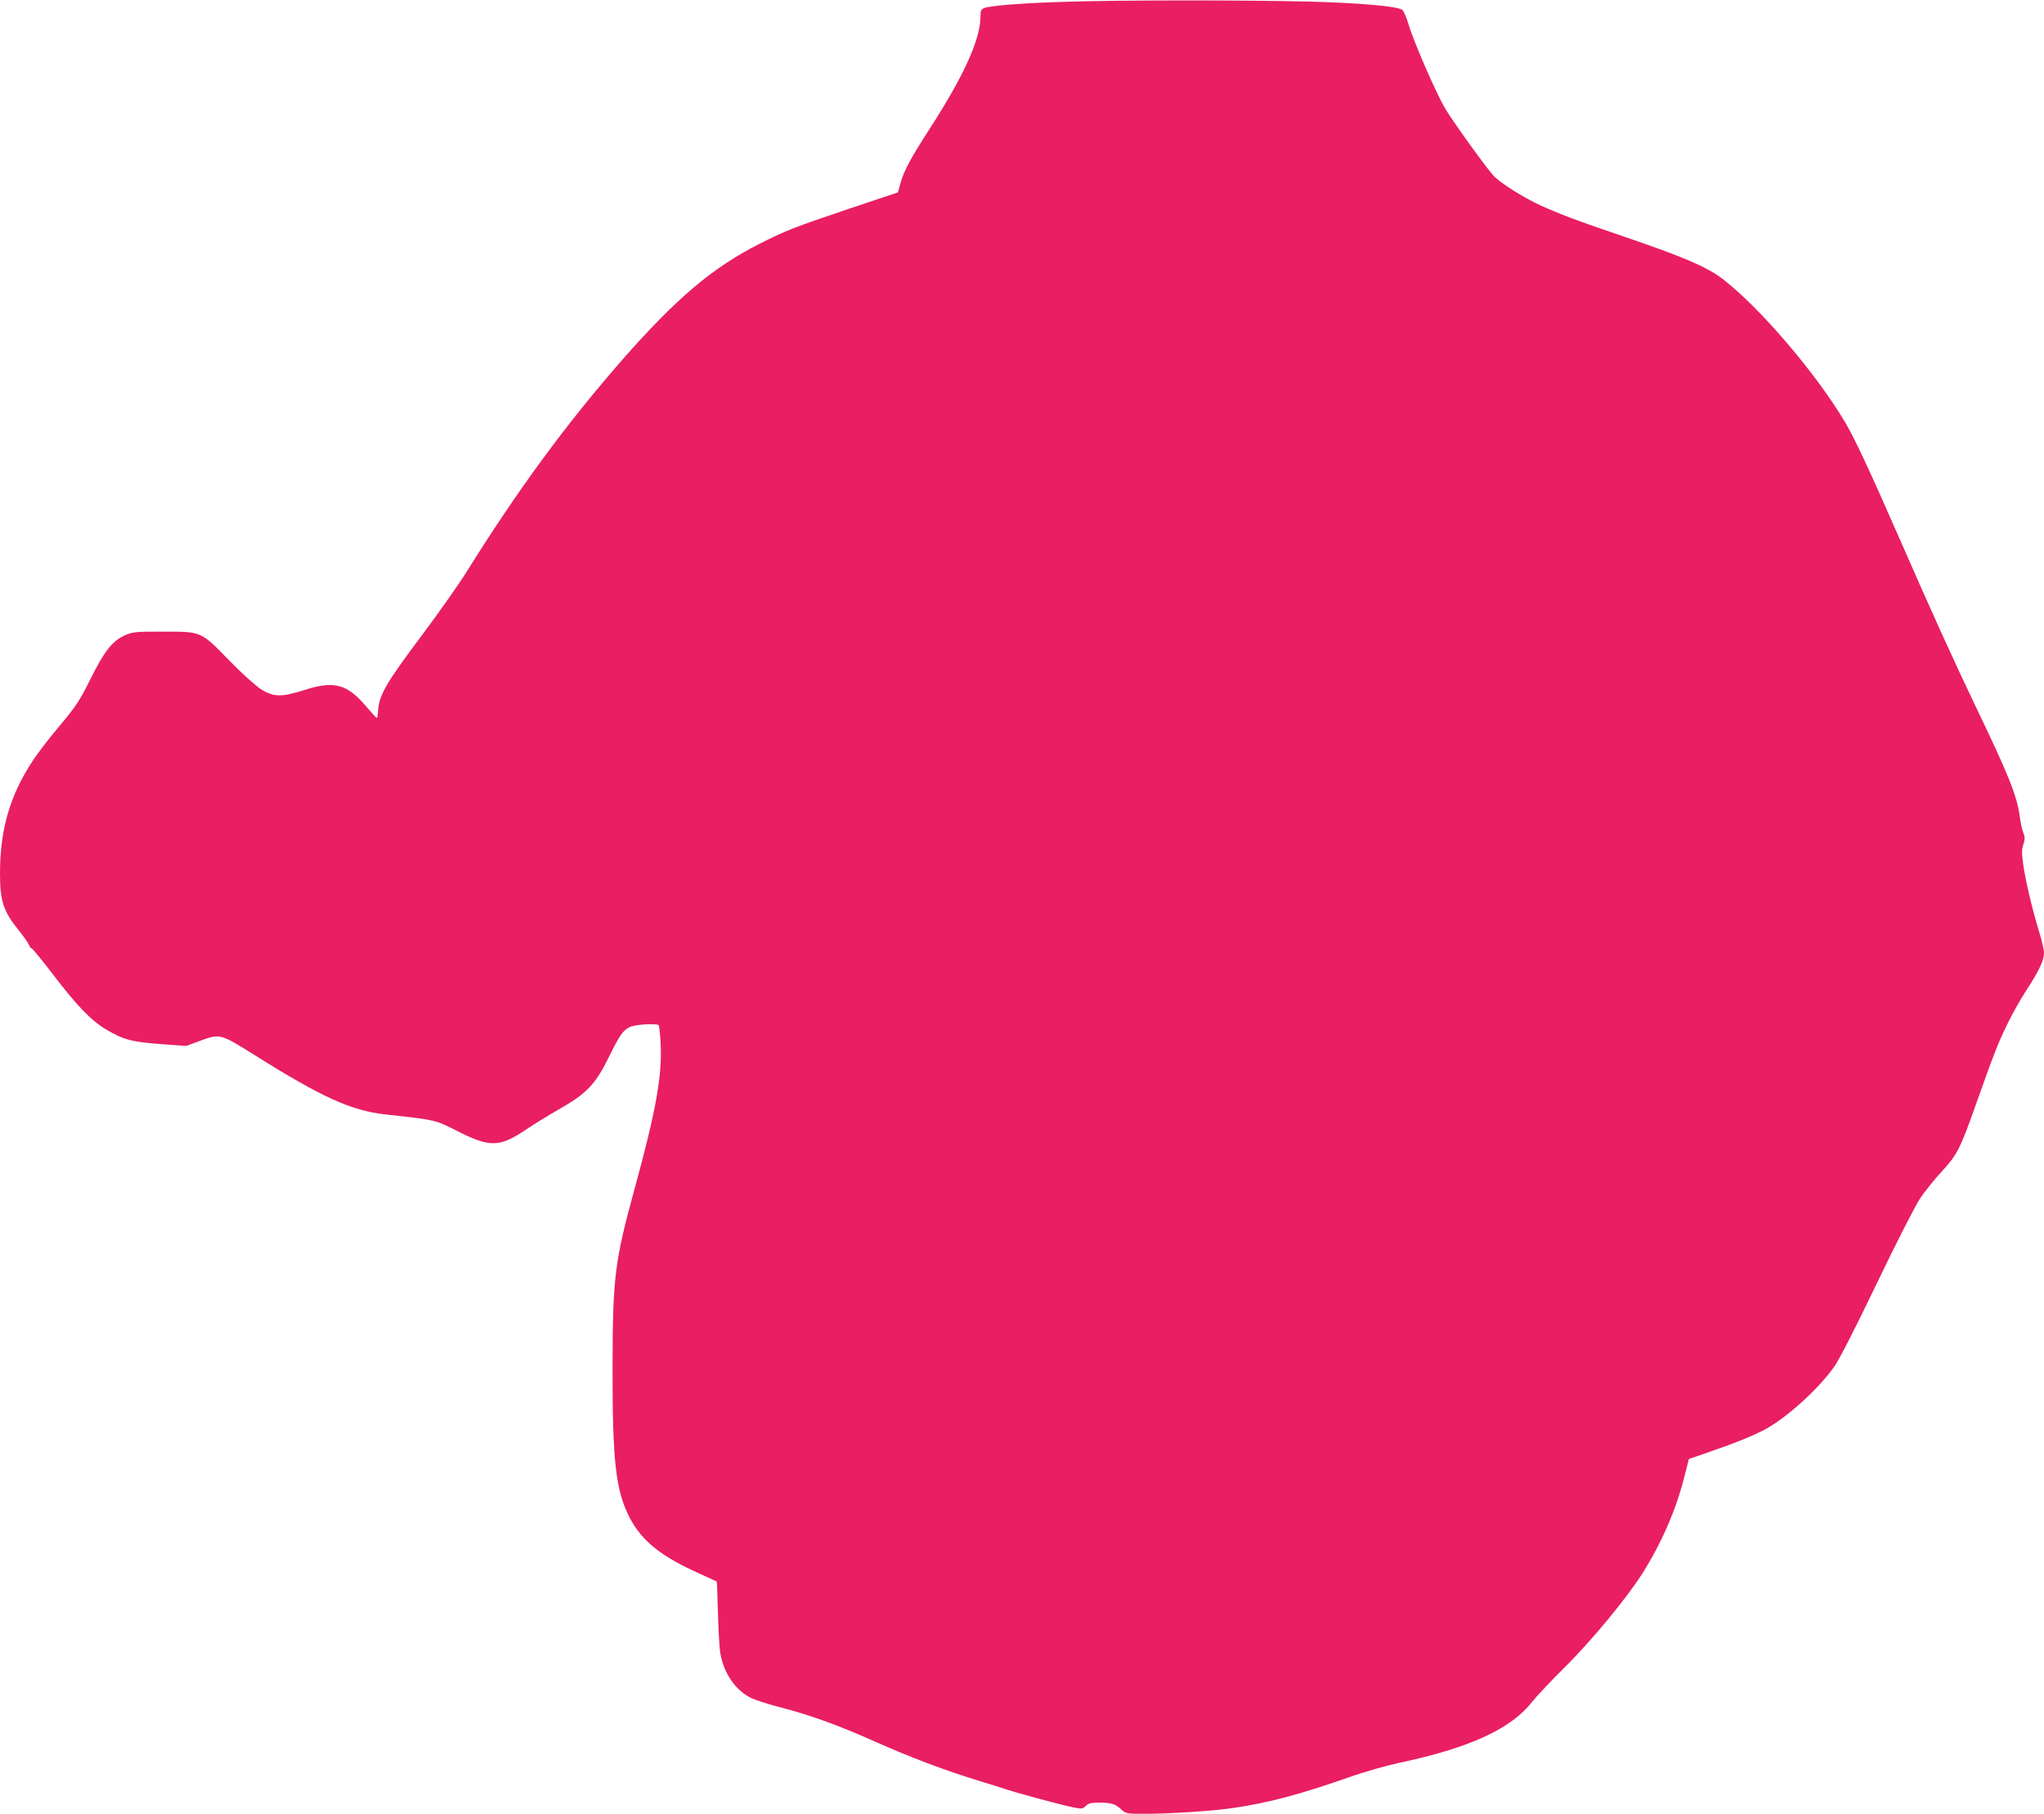 <?xml version="1.0" standalone="no"?>
<!DOCTYPE svg PUBLIC "-//W3C//DTD SVG 20010904//EN"
 "http://www.w3.org/TR/2001/REC-SVG-20010904/DTD/svg10.dtd">
<svg version="1.0" xmlns="http://www.w3.org/2000/svg"
 width="1280pt" height="1136pt" viewBox="0 0 1280 1136"
 preserveAspectRatio="xMidYMid meet">
<g transform="translate(0,1136) scale(0.1,-0.1)"
fill="#e91e63" stroke="none">
<path d="M6680 11349 c-259 -7 -476 -24 -516 -39 -20 -8 -24 -16 -24 -53 0
-143 -104 -372 -319 -705 -117 -181 -161 -263 -181 -336 l-17 -61 -314 -105
c-334 -113 -384 -132 -549 -215 -294 -148 -523 -341 -861 -726 -351 -401 -654
-813 -975 -1327 -49 -79 -174 -256 -277 -394 -234 -312 -274 -382 -280 -486
-1 -23 -5 -41 -8 -39 -3 1 -34 35 -68 75 -119 139 -199 160 -386 100 -141 -45
-193 -44 -270 5 -33 21 -121 100 -195 176 -183 188 -176 185 -415 185 -178 0
-193 -1 -243 -23 -79 -36 -128 -98 -215 -273 -68 -136 -89 -169 -193 -293 -65
-77 -142 -177 -171 -223 -142 -216 -203 -429 -203 -705 0 -170 21 -234 116
-352 31 -38 60 -80 65 -92 5 -13 13 -23 17 -23 5 0 65 -73 133 -162 150 -197
241 -291 334 -346 108 -64 161 -78 341 -91 l160 -12 83 31 c129 47 130 47 342
-86 427 -268 608 -350 824 -374 319 -35 308 -33 451 -105 203 -103 264 -101
432 13 48 32 141 90 207 127 168 96 223 153 305 319 72 145 89 170 133 193 32
17 168 25 182 12 3 -4 9 -56 12 -115 10 -200 -28 -416 -161 -902 -128 -467
-139 -561 -140 -1127 -1 -586 20 -771 106 -938 77 -149 198 -246 448 -357 52
-24 96 -44 98 -45 2 -2 5 -90 8 -196 3 -107 9 -221 15 -254 22 -126 95 -232
193 -280 28 -13 105 -38 171 -55 197 -51 367 -112 605 -218 227 -101 434 -179
655 -247 66 -20 131 -40 145 -45 70 -25 355 -102 442 -120 52 -10 58 -10 77 9
17 17 34 21 85 21 75 0 101 -8 139 -44 27 -25 33 -26 145 -26 158 0 424 17
552 36 221 32 424 86 731 194 93 33 232 72 315 90 438 93 697 212 830 383 27
34 119 132 205 217 166 164 390 436 485 587 122 194 211 401 262 605 l28 110
124 43 c152 52 262 96 339 135 139 70 349 259 450 404 31 45 138 255 266 522
118 246 239 483 269 528 30 45 92 122 137 170 94 102 115 143 208 406 115 324
142 395 201 515 32 66 86 163 121 215 77 118 109 185 109 231 0 20 -14 81 -31
135 -43 141 -84 314 -99 418 -10 72 -10 96 1 128 10 33 10 45 0 71 -8 18 -17
61 -22 97 -16 130 -66 257 -279 700 -133 277 -279 599 -470 1036 -197 449
-284 635 -343 735 -179 305 -539 726 -771 903 -98 75 -244 137 -616 264 -297
101 -408 143 -526 197 -104 48 -243 136 -287 180 -41 42 -247 327 -305 422
-57 95 -200 422 -233 536 -13 43 -31 83 -40 87 -41 22 -273 42 -579 50 -389
10 -1179 10 -1520 -1z"/>
</g>
</svg>
